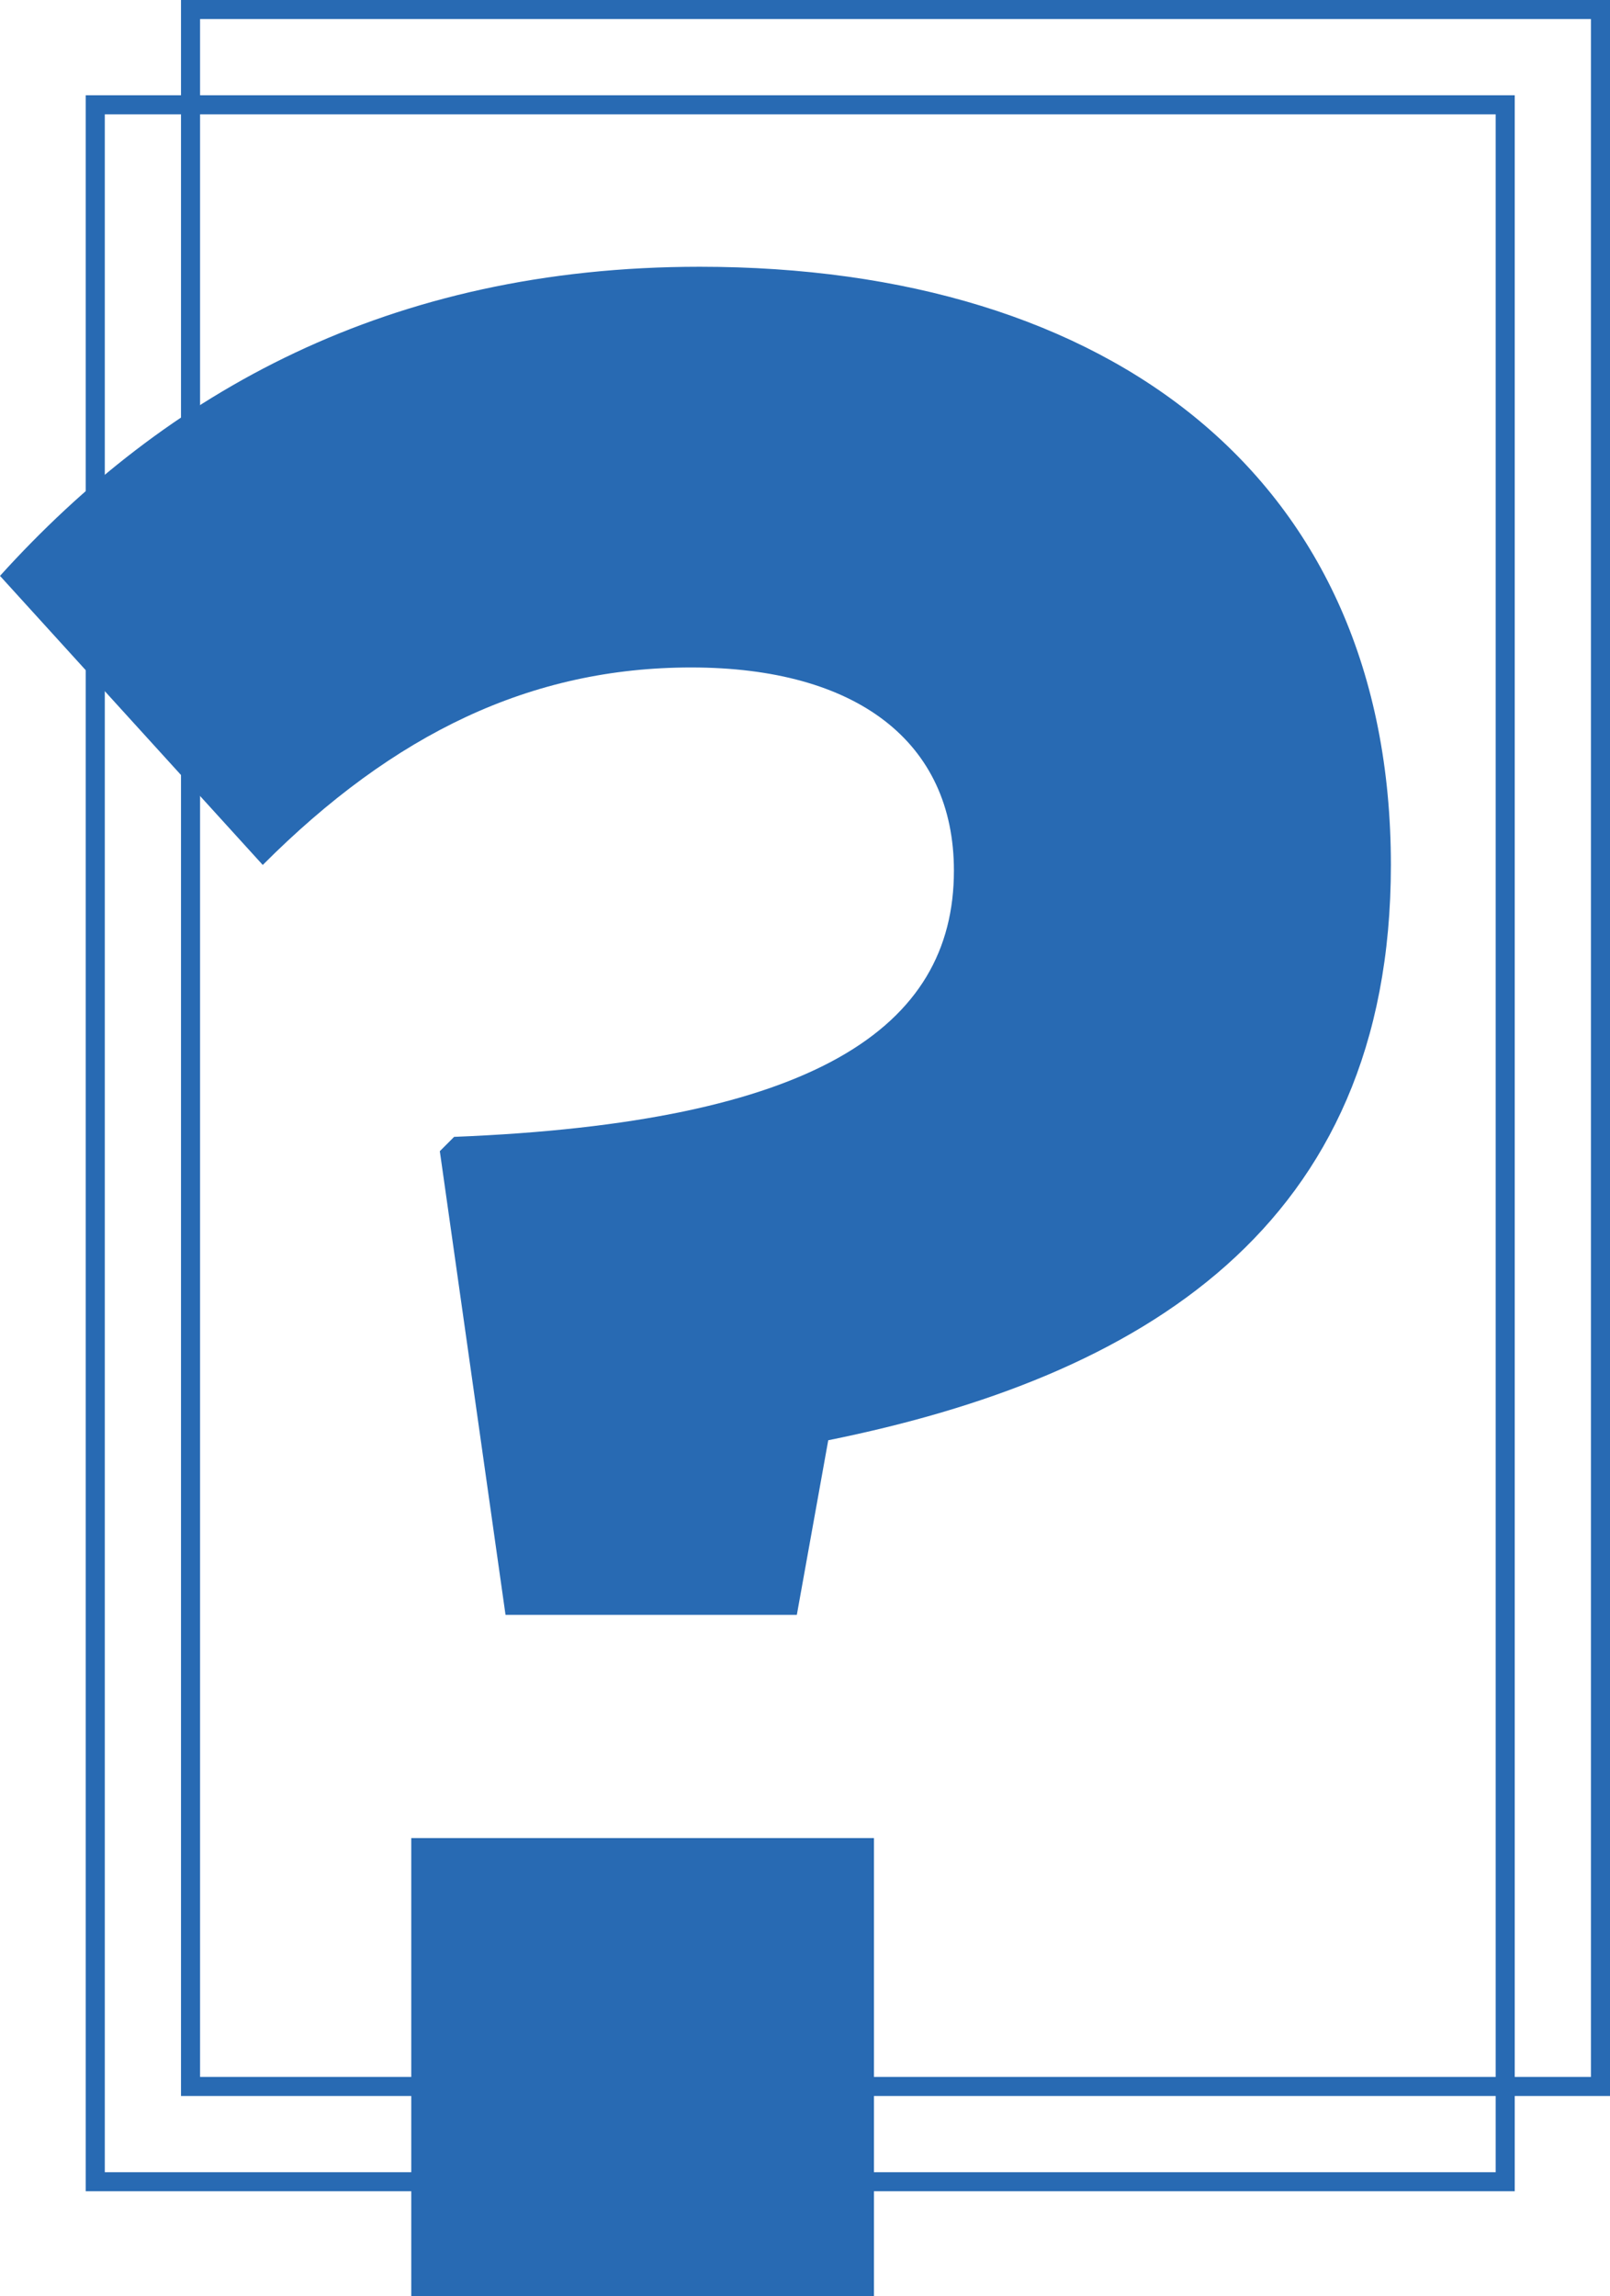 <svg width="169" height="241" fill="none" xmlns="http://www.w3.org/2000/svg"><path stroke="#286AB3" stroke-width="2" d="M20 1h148v218H20z"/><path stroke="#286AB3" stroke-width="2" d="M10 11h148v218H10z"/><path d="M53.064 169.499h30.579l3.297-18.326c32.678-6.609 59.06-22.231 59.06-60.385C146 50.231 116.62 28 73.45 28 40.772 28 17.388 41.219 0 60.446l27.581 30.342c13.79-13.819 28.18-20.729 44.97-20.729 17.387 0 27.58 7.811 27.58 21.33 0 16.524-14.69 26.438-52.464 27.94l-1.499 1.502 6.896 48.668zM43.17 241h48.567v-48.068H43.17V241z" fill="#286AB3"/></svg>